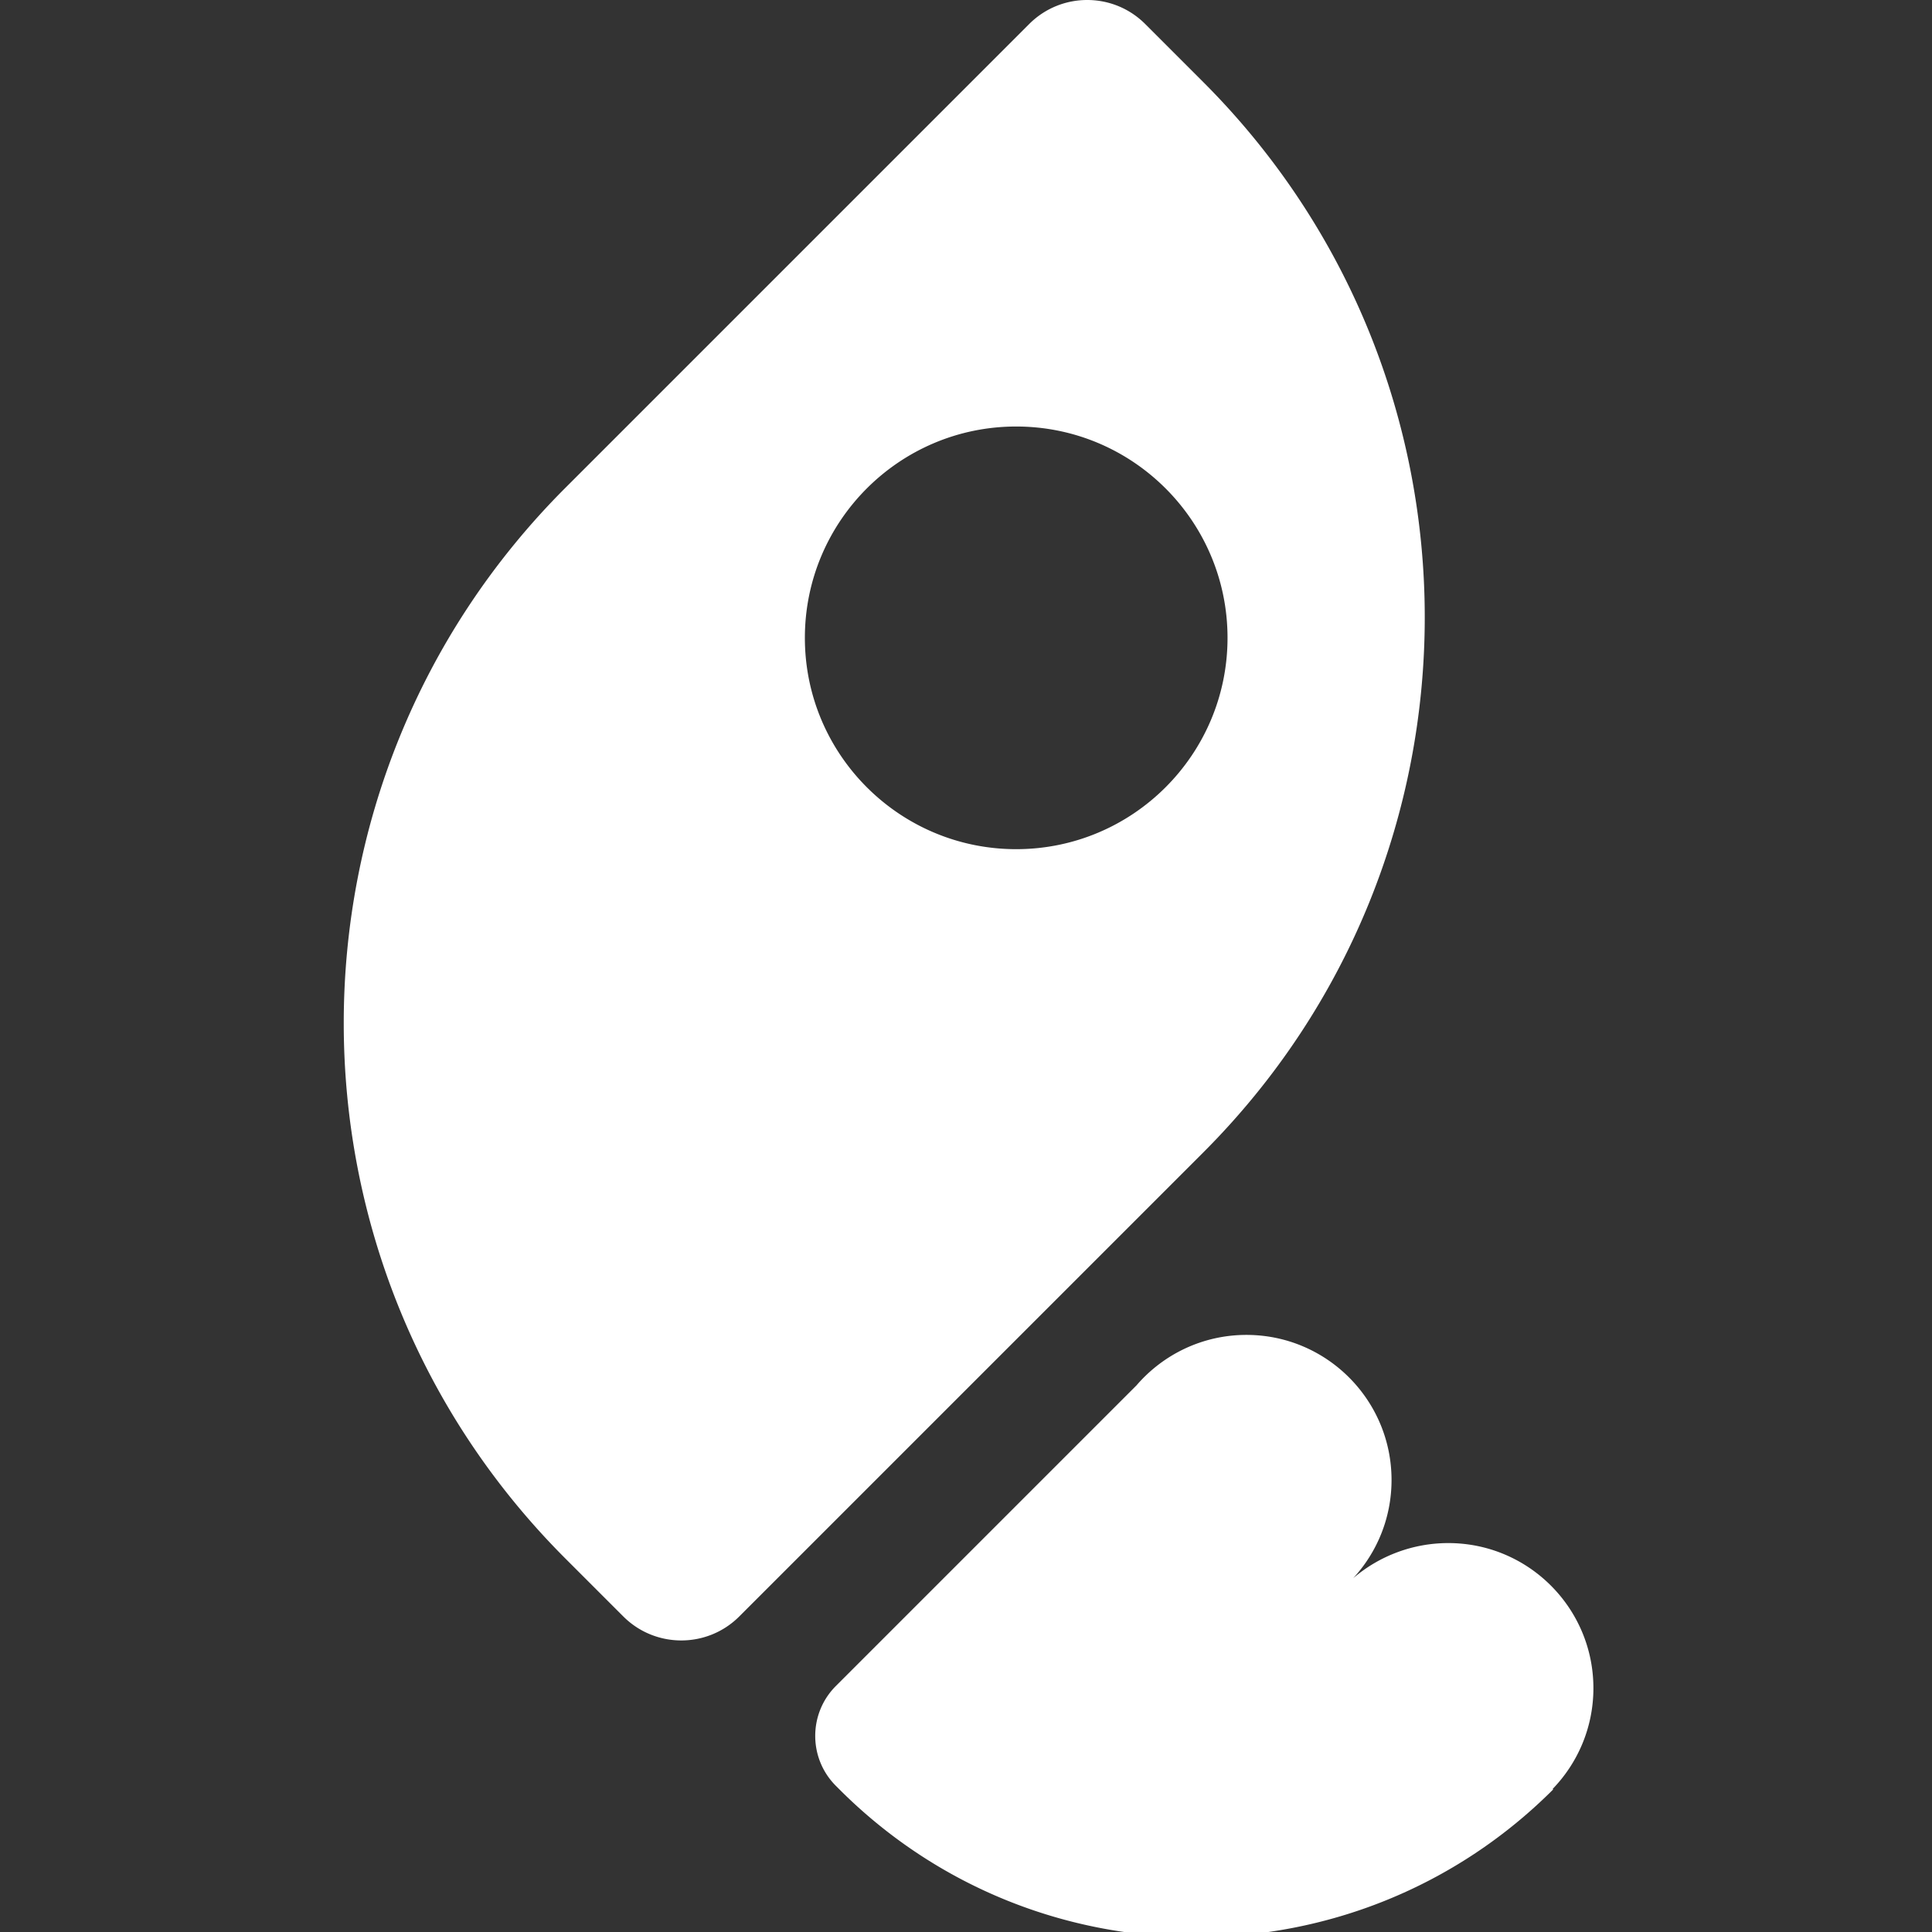 <svg xmlns="http://www.w3.org/2000/svg" fill="none" viewBox="0 0 24 24"><rect x="0" y="0" width="24" height="24" fill="#333333" stroke="none"/><defs><clipPath id="a" clipPathUnits="userSpaceOnUse"><rect width="512" height="512" rx="20" ry="20"/></clipPath></defs><path d="M220.935 472.016c-7.287-7.288-7.287-19.121.0-26.409l79.46-79.46c7.034-8.157 17.443-13.324 29.049-13.324 21.165.0 38.348 17.183 38.348 38.348.0 10.005-3.839 19.12-10.124 25.95a38.653 38.653.0 0125.13-9.277c21.165.0 38.348 17.183 38.348 38.348.0 10.342-4.102 19.733-10.767 26.633l.134.134c-52.055 52.055-136.58 52.055-188.635.0zm135.23-53.405c.474-.457.959-.902 1.455-1.335M272.028 6.344c8.459-8.459 22.194-8.459 30.653.0l15.327 15.327c78.082 78.082 78.082 204.868.0 282.951L195.395 427.234c-8.459 8.459-22.194 8.459-30.653.0l-15.326-15.326c-78.083-78.083-78.083-204.869.0-282.952zm-3.44 106.387c-30.828.0-55.855 25.028-55.855 55.855s25.027 55.854 55.855 55.854c30.827.0 55.854-25.027 55.854-55.854s-25.027-55.855-55.854-55.855z" class="fills" clip-path="url(#a)" style="fill:#fff;fill-opacity:1" transform="scale(.047)"/></svg>
